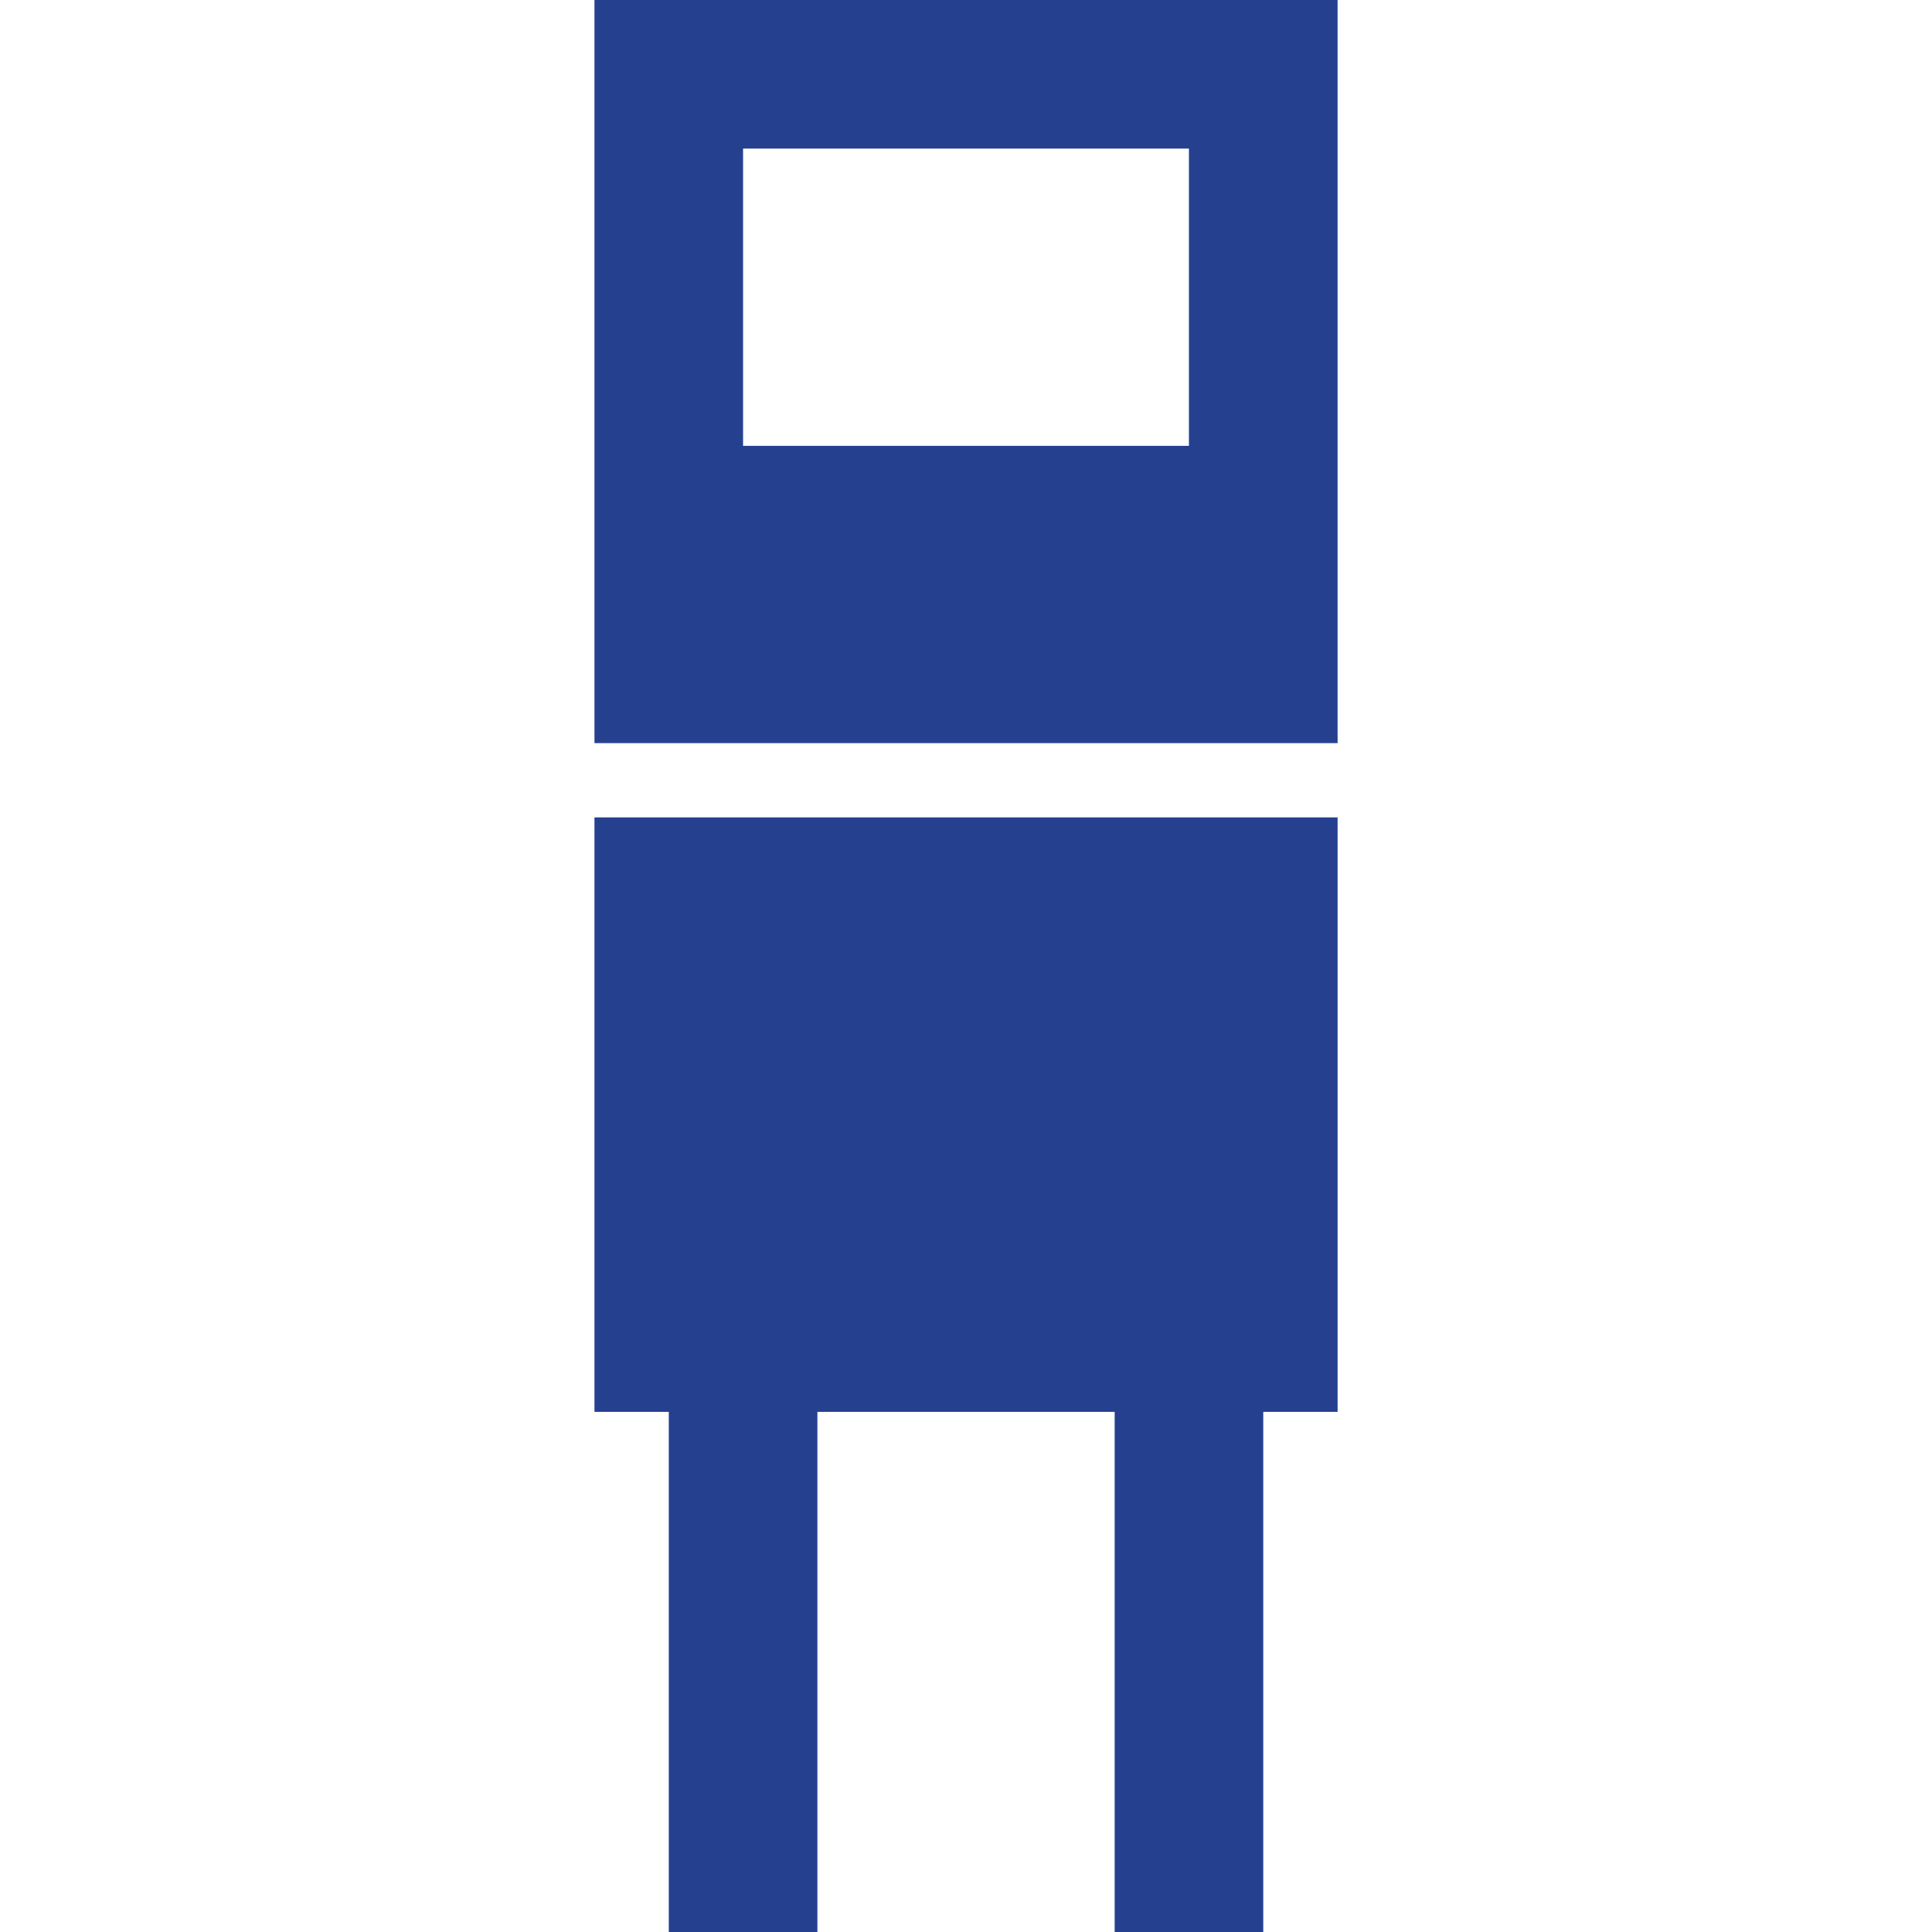 <?xml version="1.0" encoding="UTF-8"?>
<svg id="Layer_2" data-name="Layer 2" xmlns="http://www.w3.org/2000/svg" viewBox="0 0 31.294 31.294">
  <defs>
    <style>
      .cls-1 {
        fill: #25408f;
      }
    </style>
  </defs>
  <path class="cls-1" d="M19.258,7.222h-7.222V2.407h7.222v4.815ZM21.666,0h-12.037v12.037h12.037V0Z"/>
  <rect class="cls-1" x="9.629" y="13.24" width="12.037" height="9.629"/>
  <rect class="cls-1" x="10.833" y="20.461" width="2.407" height="10.833"/>
  <rect class="cls-1" x="18.055" y="20.461" width="2.407" height="10.833"/>
</svg>